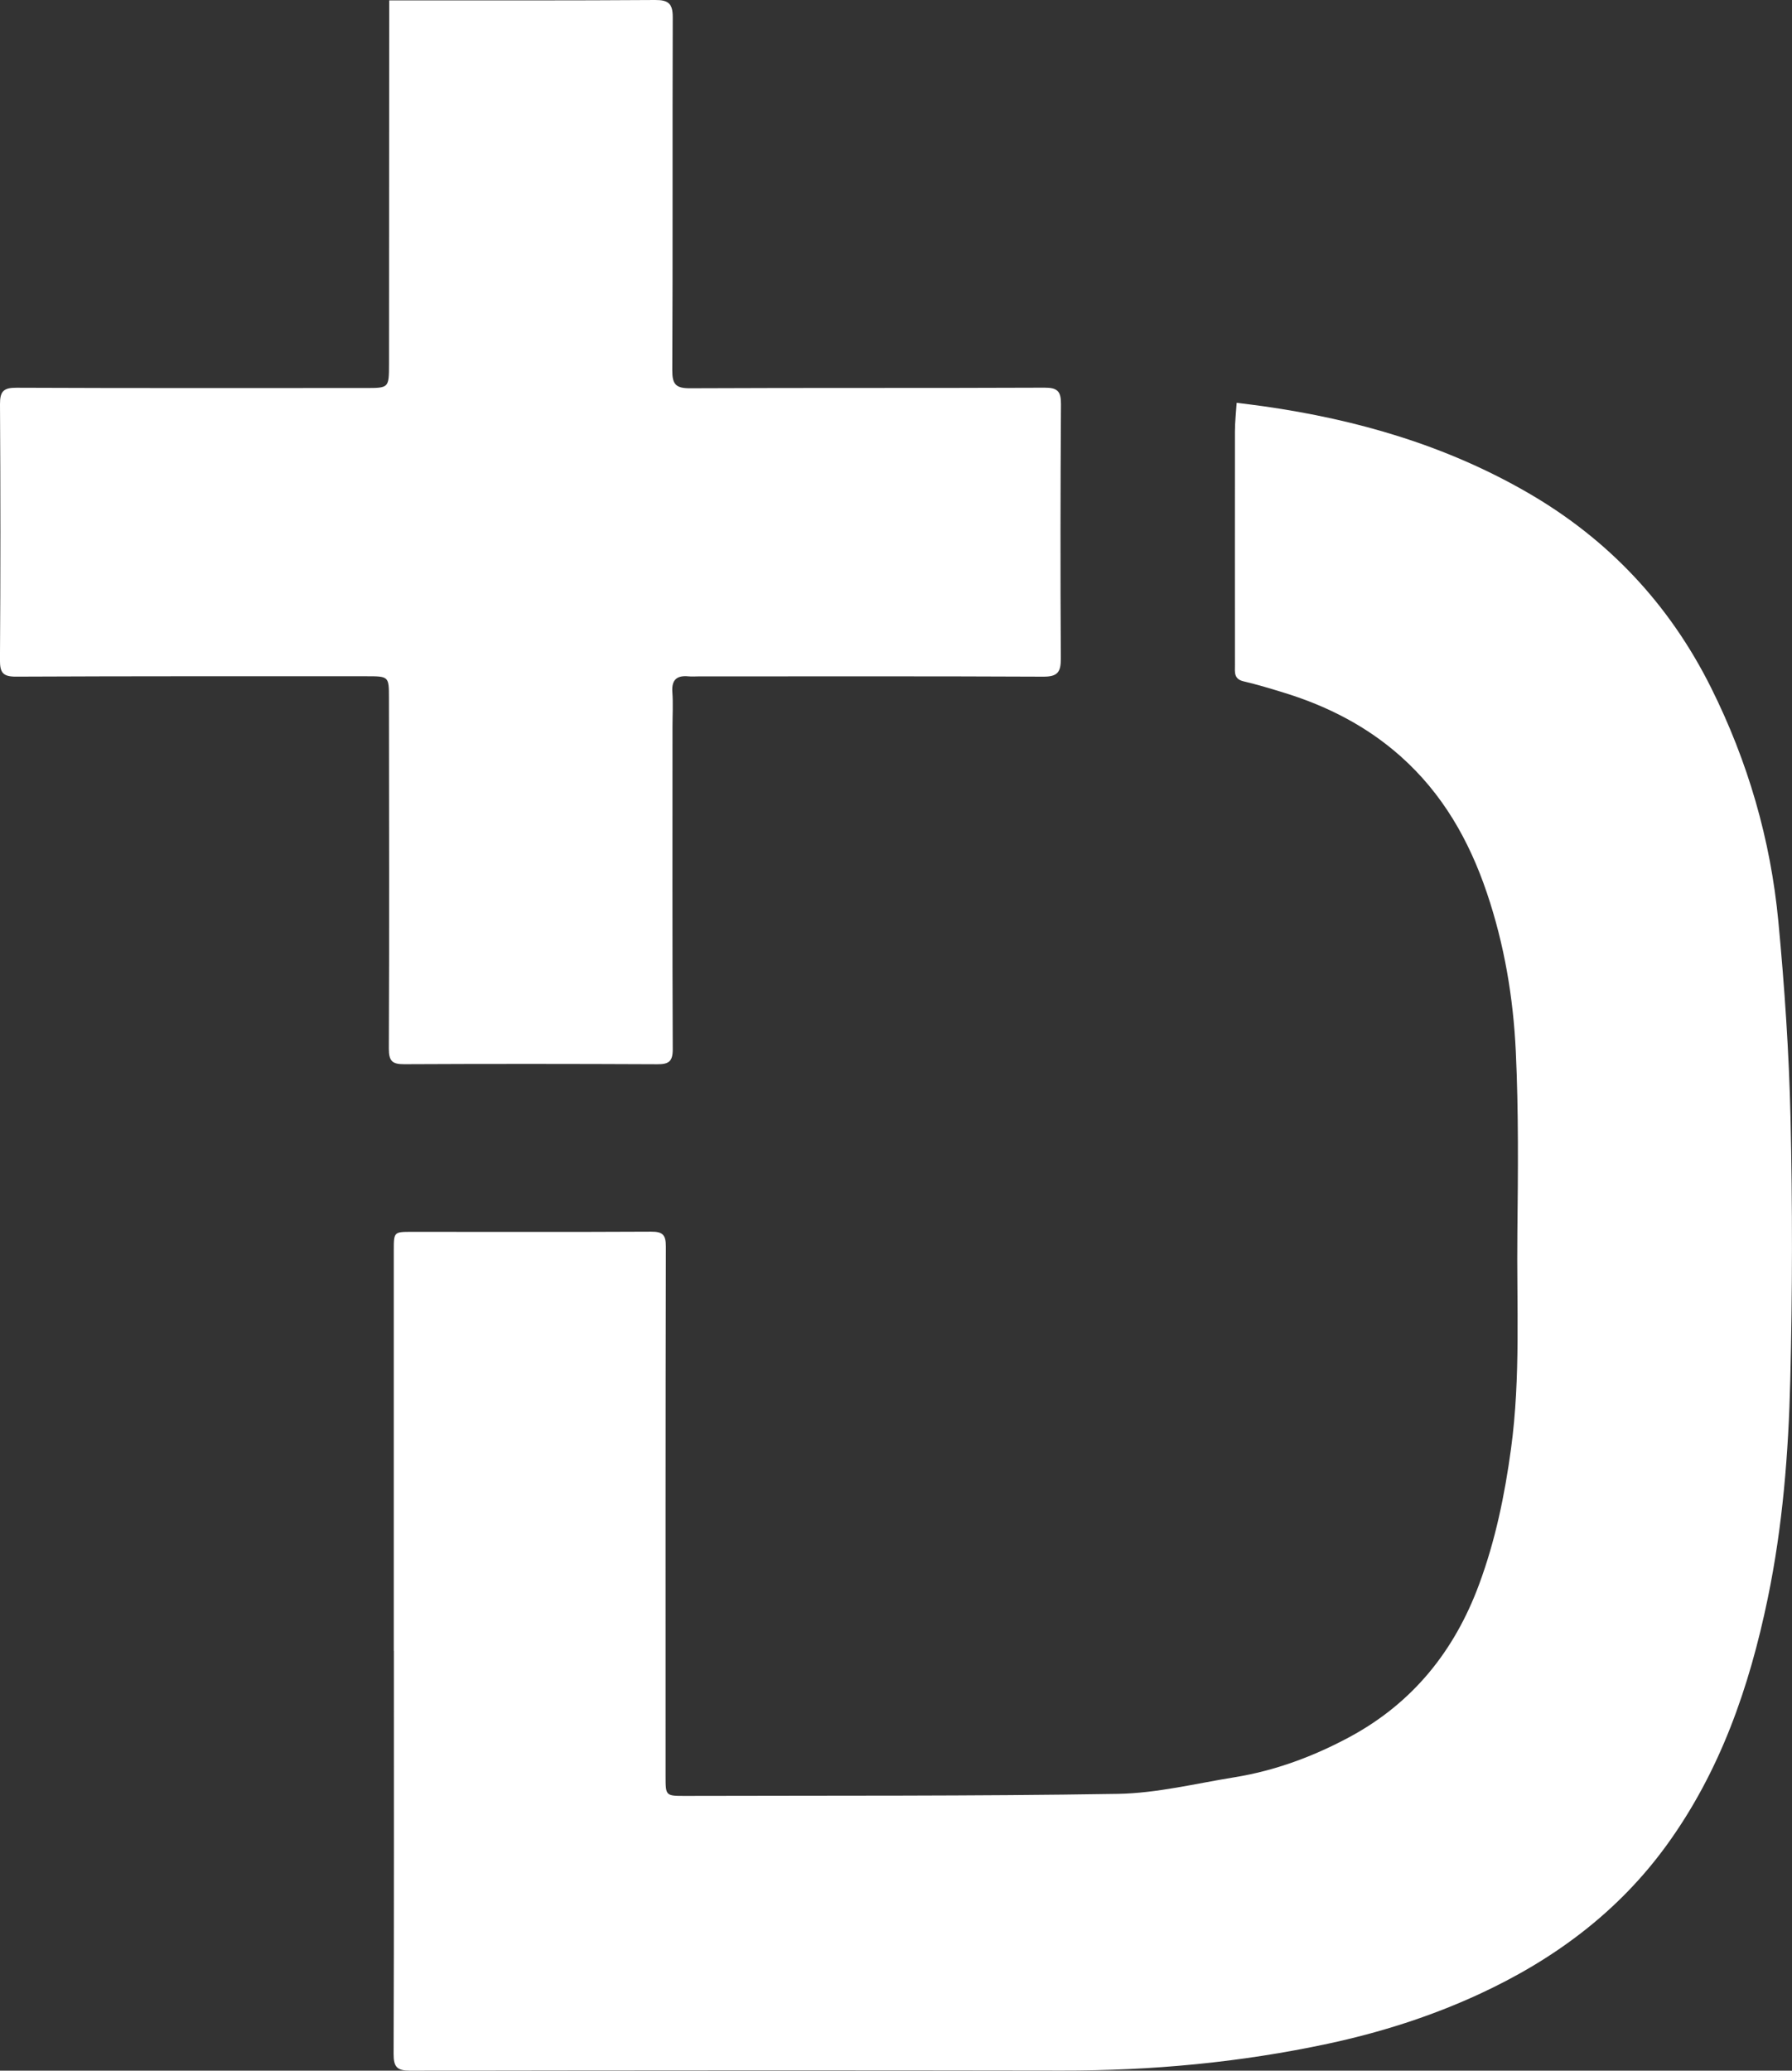 <svg xmlns="http://www.w3.org/2000/svg" id="Layer_2" data-name="Layer 2" viewBox="0 0 518.36 598.92"><rect x="0" y="0" width="518.36" height="598.92" fill="#333333" stroke="none"/><defs><style>      .cls-1 {        fill: #fff;      }    </style></defs><g id="layer"><g><path class="cls-1" d="m113.91,477.49c0-38.61,0-77.21,0-115.82,0-5.36.02-5.37,5.25-5.37,23.06,0,46.11.07,69.17-.05,3.31-.02,4.29.87,4.28,4.29-.12,51.07-.08,102.14-.08,153.22,0,5.69.01,5.7,5.74,5.69,41.69-.12,83.38.09,125.06-.59,11.26-.19,22.49-2.98,33.7-4.79,11.79-1.9,22.88-6.02,33.36-11.66,18.21-9.81,30.32-24.83,37.46-44.14,4.71-12.71,7.4-25.78,9.23-39.21,2.84-20.85,1.6-41.74,1.84-62.62.2-17.42.36-34.87-.45-52.27-.73-15.6-3.31-30.98-8.38-45.95-5.17-15.27-12.86-28.72-24.95-39.47-9.74-8.66-21.08-14.47-33.48-18.31-3.95-1.22-7.93-2.43-11.95-3.37-2.86-.67-2.49-2.69-2.49-4.68,0-22.52-.03-45.04,0-67.56,0-2.77.33-5.55.5-8.32,2.57.33,5.15.62,7.71.99,27.06,3.84,52.96,11.35,76.72,25.14,23.16,13.44,40.76,32.17,52.77,56.21,10.69,21.4,17.26,44,19.5,67.72,1.79,18.9,3.08,37.88,3.52,56.85.57,25.19.55,50.41-.07,75.6-.52,21.27-2.2,42.48-6.55,63.43-5.32,25.61-13.71,49.86-29.21,71.24-14.11,19.45-32.76,33.2-54.4,43.17-13.98,6.44-28.6,11.06-43.6,14.27-25.33,5.42-51,7.81-76.92,7.76-62.87-.11-125.74-.07-188.61.03-3.75,0-4.73-1.09-4.72-4.81.14-38.87.08-77.75.08-116.62h-.04Z"></path><path class="cls-1" d="m112.57.11c1.91,0,3.22,0,4.53,0,24.13-.01,48.26.06,72.39-.11,3.82-.03,5.12,1.04,5.11,4.94-.11,34.05.03,68.1-.13,102.15-.02,4.03.98,5.23,5.1,5.21,34.19-.16,68.37-.02,102.56-.17,3.77-.02,4.79,1.06,4.77,4.73-.15,24.53-.19,49.06-.04,73.6.03,3.99-.97,5.28-5.11,5.26-33.25-.16-66.49-.08-99.74-.08-.94,0-1.88.08-2.81-.01-3.39-.33-4.97.94-4.71,4.56.24,3.33.04,6.7.04,10.05,0,31.1-.06,62.2.07,93.31.01,3.5-1.22,4.29-4.44,4.27-24.4-.11-48.8-.13-73.2-.01-3.47.02-4.49-.86-4.48-4.53.15-33.78.06-67.57.03-101.35,0-6.29-.02-6.33-6.51-6.33-33.78,0-67.57-.05-101.35.11-3.83.02-4.68-1.17-4.66-4.81C.16,166.24.15,141.57,0,116.91c-.02-3.7,1-4.78,4.77-4.76,33.65.15,67.3.08,100.95.08,6.78,0,6.8,0,6.81-6.94.02-33.11.04-66.23.05-99.34,0-1.73,0-3.45,0-5.83Z"></path></g></g></svg>